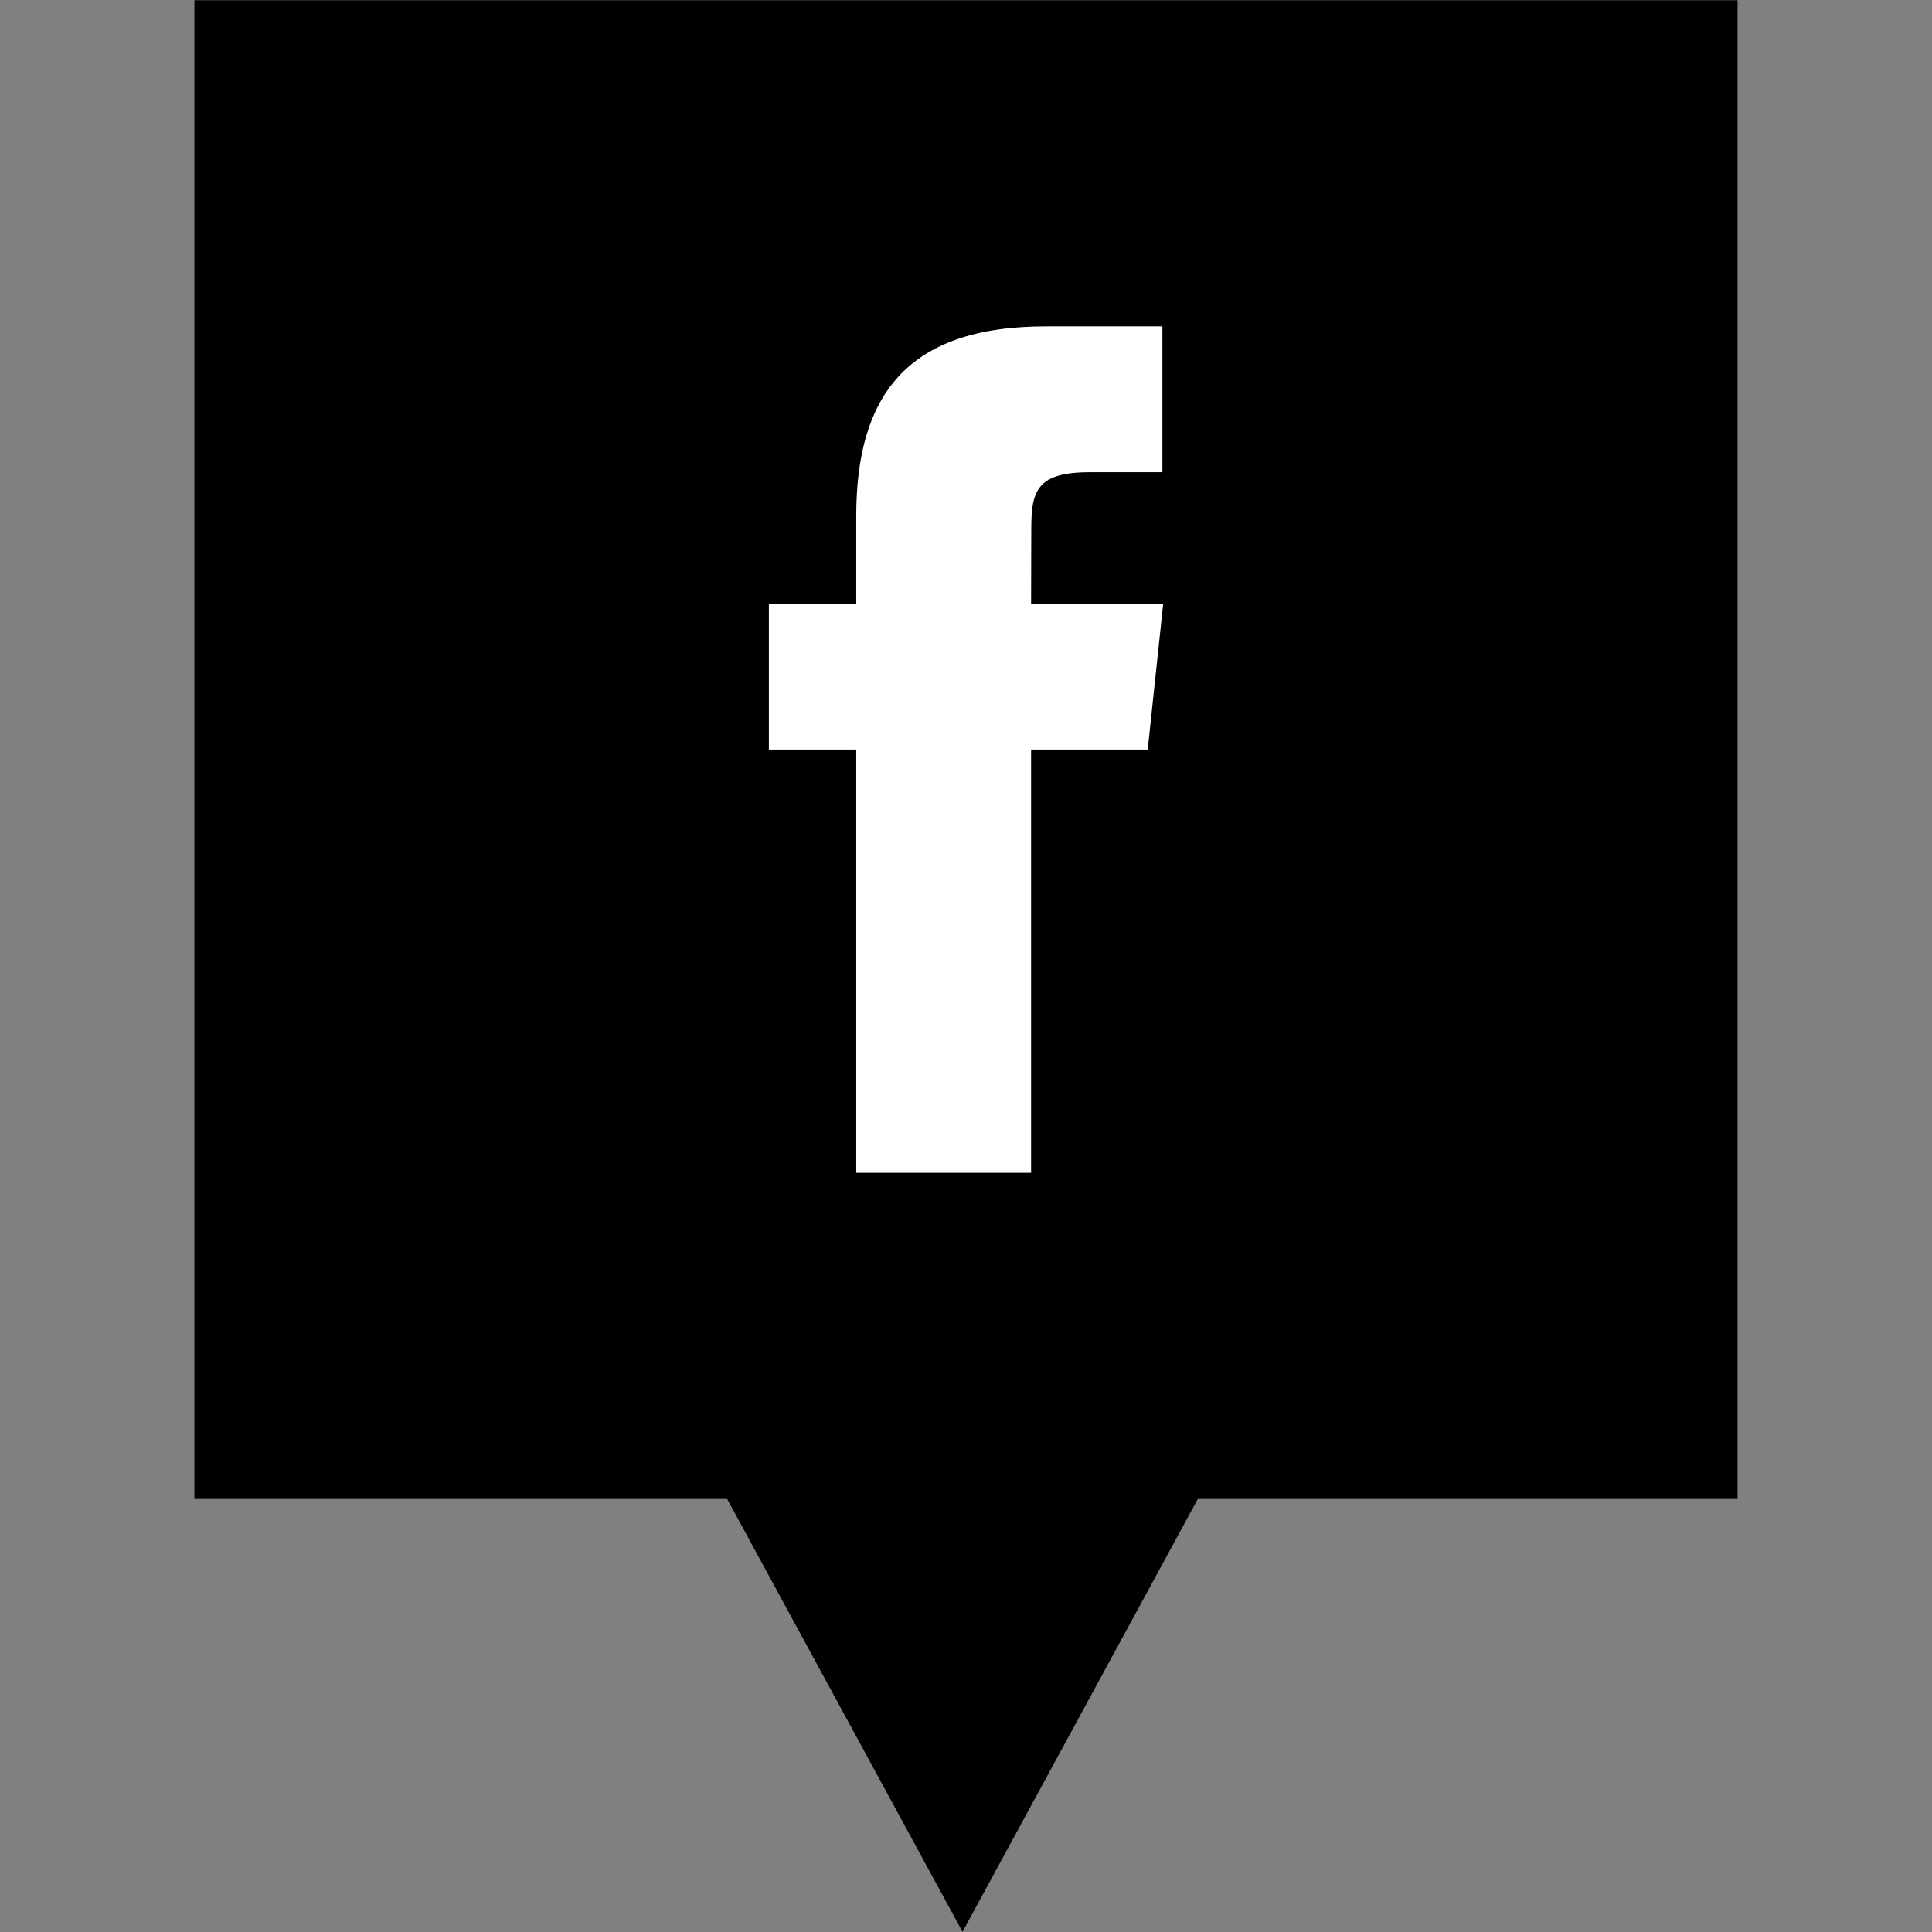 <?xml version="1.0" ?><svg enable-background="new 0 0 32 32" version="1.1" viewBox="0 0 32 32" xml:space="preserve" xmlns="http://www.w3.org/2000/svg" xmlns:xlink="http://www.w3.org/1999/xlink"><rect x="0" y="0" width="32" height="32" fill="#808080" stroke="none"/><g id="Layer_4_copy"><polygon points="3.22,0.003 3.22,24.828 12.044,24.828 15.942,31.997 19.839,24.828 28.78,24.828 28.78,0.003  "/></g><g id="Official_copy_2"><path d="M14.181,19.425h2.897v-7.01h1.932l0.256-2.416h-2.188l0.003-1.209c0-0.63,0.06-0.968,0.964-0.968h1.208   V5.406h-1.933c-2.321,0-3.138,1.172-3.138,3.143v1.45h-1.447v2.416h1.447V19.425z" fill="#FFFFFF"/></g></svg>